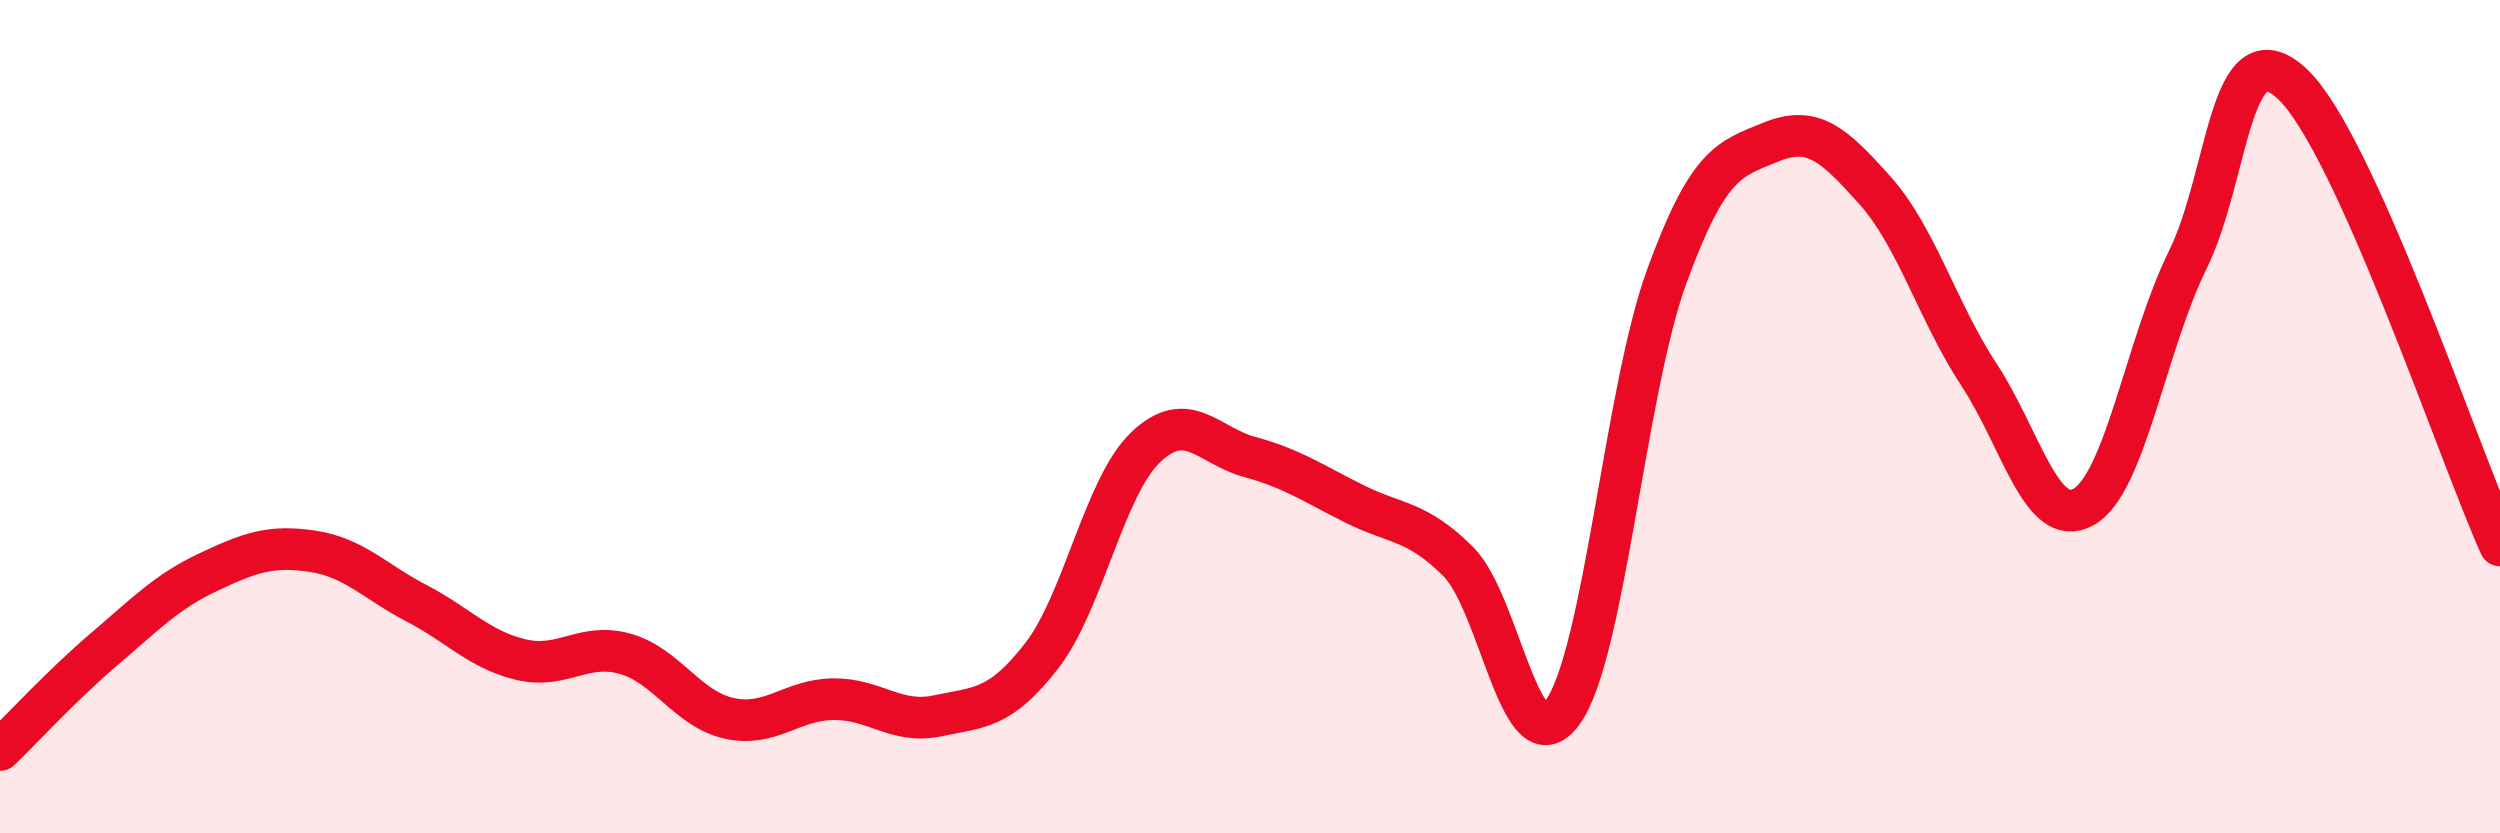 
    <svg width="60" height="20" viewBox="0 0 60 20" xmlns="http://www.w3.org/2000/svg">
      <path
        d="M 0,18 C 0.5,17.52 1.5,16.43 2.5,15.58 C 3.5,14.73 4,14.2 5,13.73 C 6,13.26 6.5,13.08 7.5,13.23 C 8.5,13.38 9,13.96 10,14.48 C 11,15 11.5,15.59 12.5,15.83 C 13.5,16.07 14,15.41 15,15.69 C 16,15.97 16.5,17.02 17.5,17.24 C 18.5,17.46 19,16.79 20,16.78 C 21,16.77 21.5,17.39 22.5,17.18 C 23.5,16.97 24,17.03 25,15.74 C 26,14.45 26.5,11.68 27.5,10.73 C 28.5,9.78 29,10.7 30,10.97 C 31,11.24 31.5,11.59 32.5,12.09 C 33.5,12.59 34,12.48 35,13.48 C 36,14.48 36.5,18.47 37.5,17.1 C 38.5,15.73 39,9.38 40,6.64 C 41,3.9 41.5,3.82 42.5,3.41 C 43.5,3 44,3.45 45,4.57 C 46,5.69 46.5,7.48 47.5,9 C 48.5,10.52 49,12.72 50,12.17 C 51,11.62 51.5,8.28 52.5,6.25 C 53.5,4.22 53.5,0.63 55,2 C 56.5,3.37 59,10.87 60,13.09L60 20L0 20Z"
        fill="#EB0A25"
        opacity="0.1"
        stroke-linecap="round"
        stroke-linejoin="round"
      />
      <path
        d="M 0,18 C 0.5,17.52 1.5,16.43 2.5,15.58 C 3.5,14.73 4,14.2 5,13.73 C 6,13.26 6.5,13.08 7.5,13.23 C 8.5,13.38 9,13.96 10,14.48 C 11,15 11.5,15.59 12.5,15.83 C 13.5,16.07 14,15.41 15,15.69 C 16,15.97 16.5,17.02 17.5,17.24 C 18.5,17.46 19,16.79 20,16.78 C 21,16.77 21.5,17.39 22.5,17.18 C 23.5,16.97 24,17.03 25,15.74 C 26,14.45 26.5,11.68 27.5,10.73 C 28.5,9.78 29,10.7 30,10.97 C 31,11.24 31.5,11.59 32.5,12.09 C 33.5,12.59 34,12.48 35,13.48 C 36,14.48 36.5,18.47 37.5,17.1 C 38.5,15.73 39,9.38 40,6.64 C 41,3.9 41.5,3.82 42.5,3.41 C 43.5,3 44,3.45 45,4.57 C 46,5.69 46.5,7.48 47.5,9 C 48.5,10.52 49,12.72 50,12.17 C 51,11.62 51.5,8.28 52.5,6.25 C 53.5,4.22 53.5,0.63 55,2 C 56.5,3.37 59,10.87 60,13.09"
        stroke="#EB0A25"
        stroke-width="1"
        fill="none"
        stroke-linecap="round"
        stroke-linejoin="round"
      />
    </svg>
  